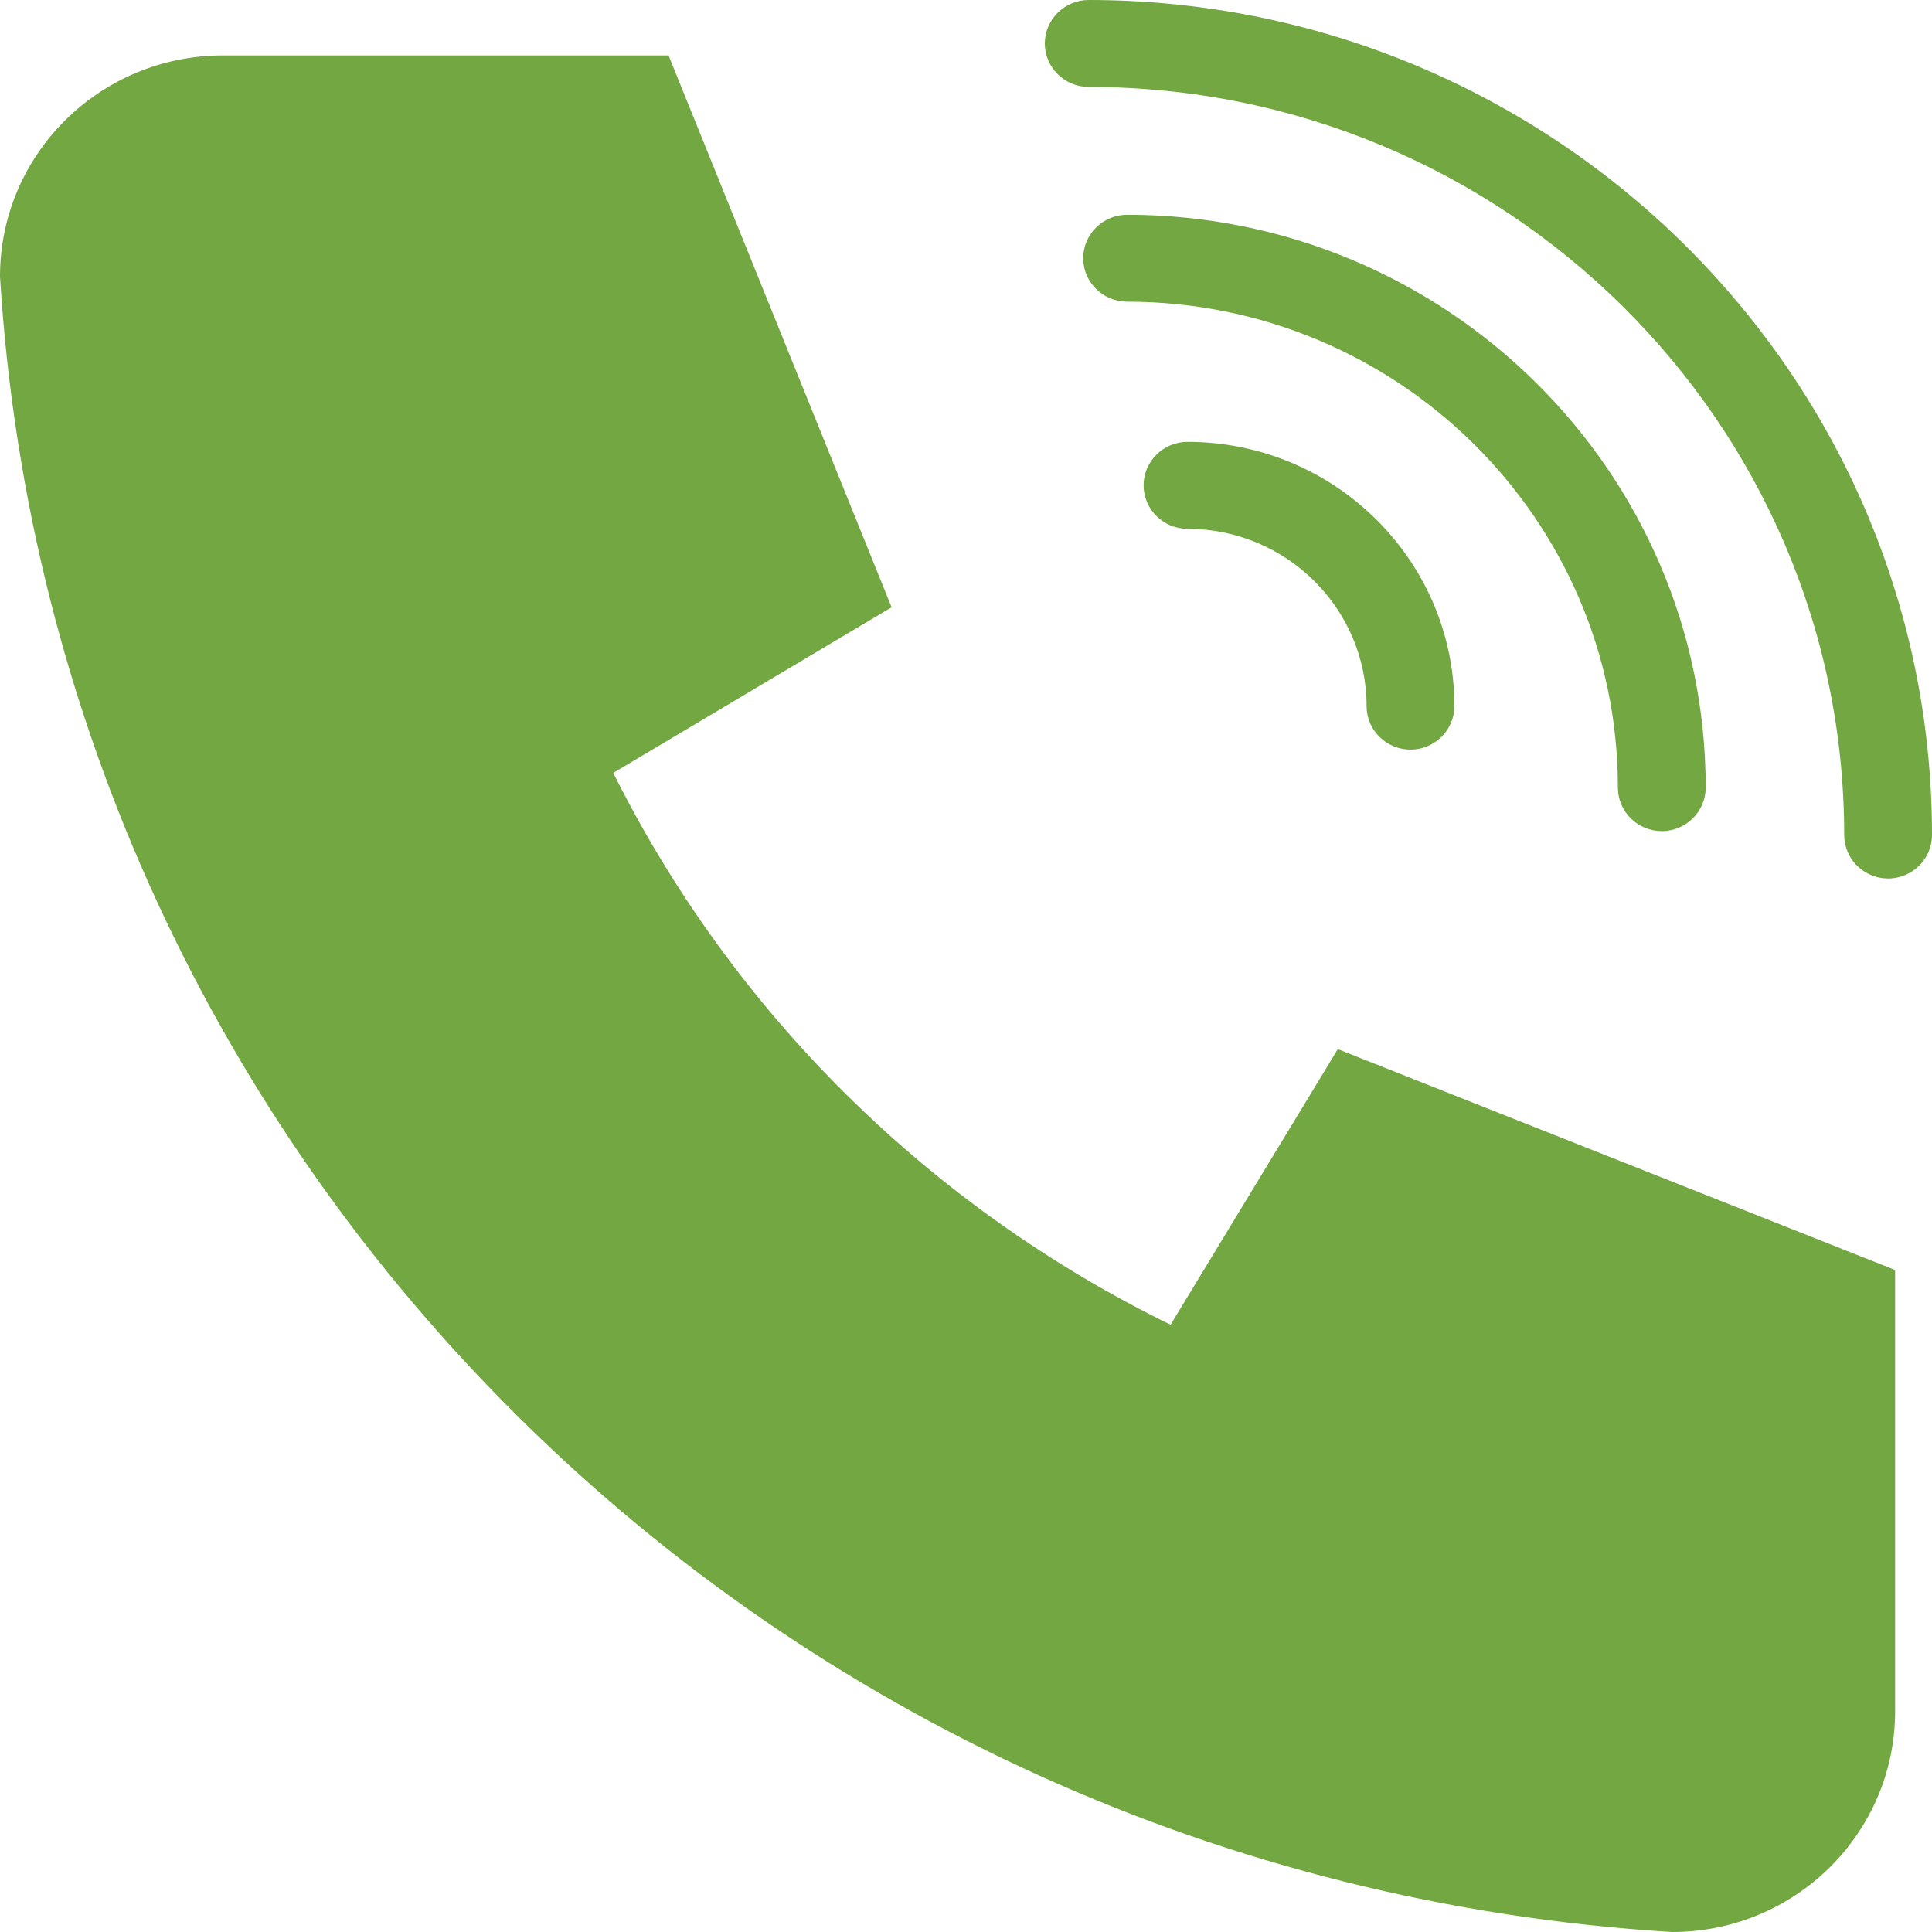 <svg width="38" height="38" viewBox="0 0 38 38" fill="none" xmlns="http://www.w3.org/2000/svg">
<path d="M4.386 1.09H13.15L17.537 11.944L12.062 15.202C14.415 19.913 18.266 23.73 23.024 26.056L26.313 20.635L37.275 24.979V33.657C37.275 36.051 35.315 38 32.888 38C15.188 36.918 1.071 22.952 0 5.438C0 3.039 1.96 1.09 4.386 1.09Z" fill="#72A742"/>
<path d="M27.742 14.744C27.267 14.744 26.879 14.36 26.879 13.889C26.879 11.966 25.299 10.401 23.356 10.401C22.881 10.401 22.493 10.016 22.493 9.546C22.493 9.076 22.881 8.691 23.356 8.691C26.253 8.691 28.606 11.025 28.606 13.889C28.606 14.36 28.217 14.744 27.742 14.744Z" fill="#72A742"/>
<path d="M32.685 16.347C32.21 16.347 31.822 15.963 31.822 15.492C31.822 10.221 27.492 5.934 22.169 5.934C21.694 5.934 21.305 5.549 21.305 5.079C21.305 4.608 21.694 4.224 22.169 4.224C28.446 4.224 33.549 9.281 33.549 15.492C33.549 15.963 33.16 16.347 32.685 16.347Z" fill="#72A742"/>
<path d="M37.136 17.279C36.662 17.279 36.273 16.895 36.273 16.424C36.273 8.31 29.607 1.71 21.413 1.71C20.938 1.71 20.55 1.325 20.55 0.855C20.55 0.385 20.938 0 21.413 0C30.557 0 38 7.366 38 16.424C38 16.895 37.611 17.279 37.136 17.279Z" fill="#72A742"/>
</svg>
